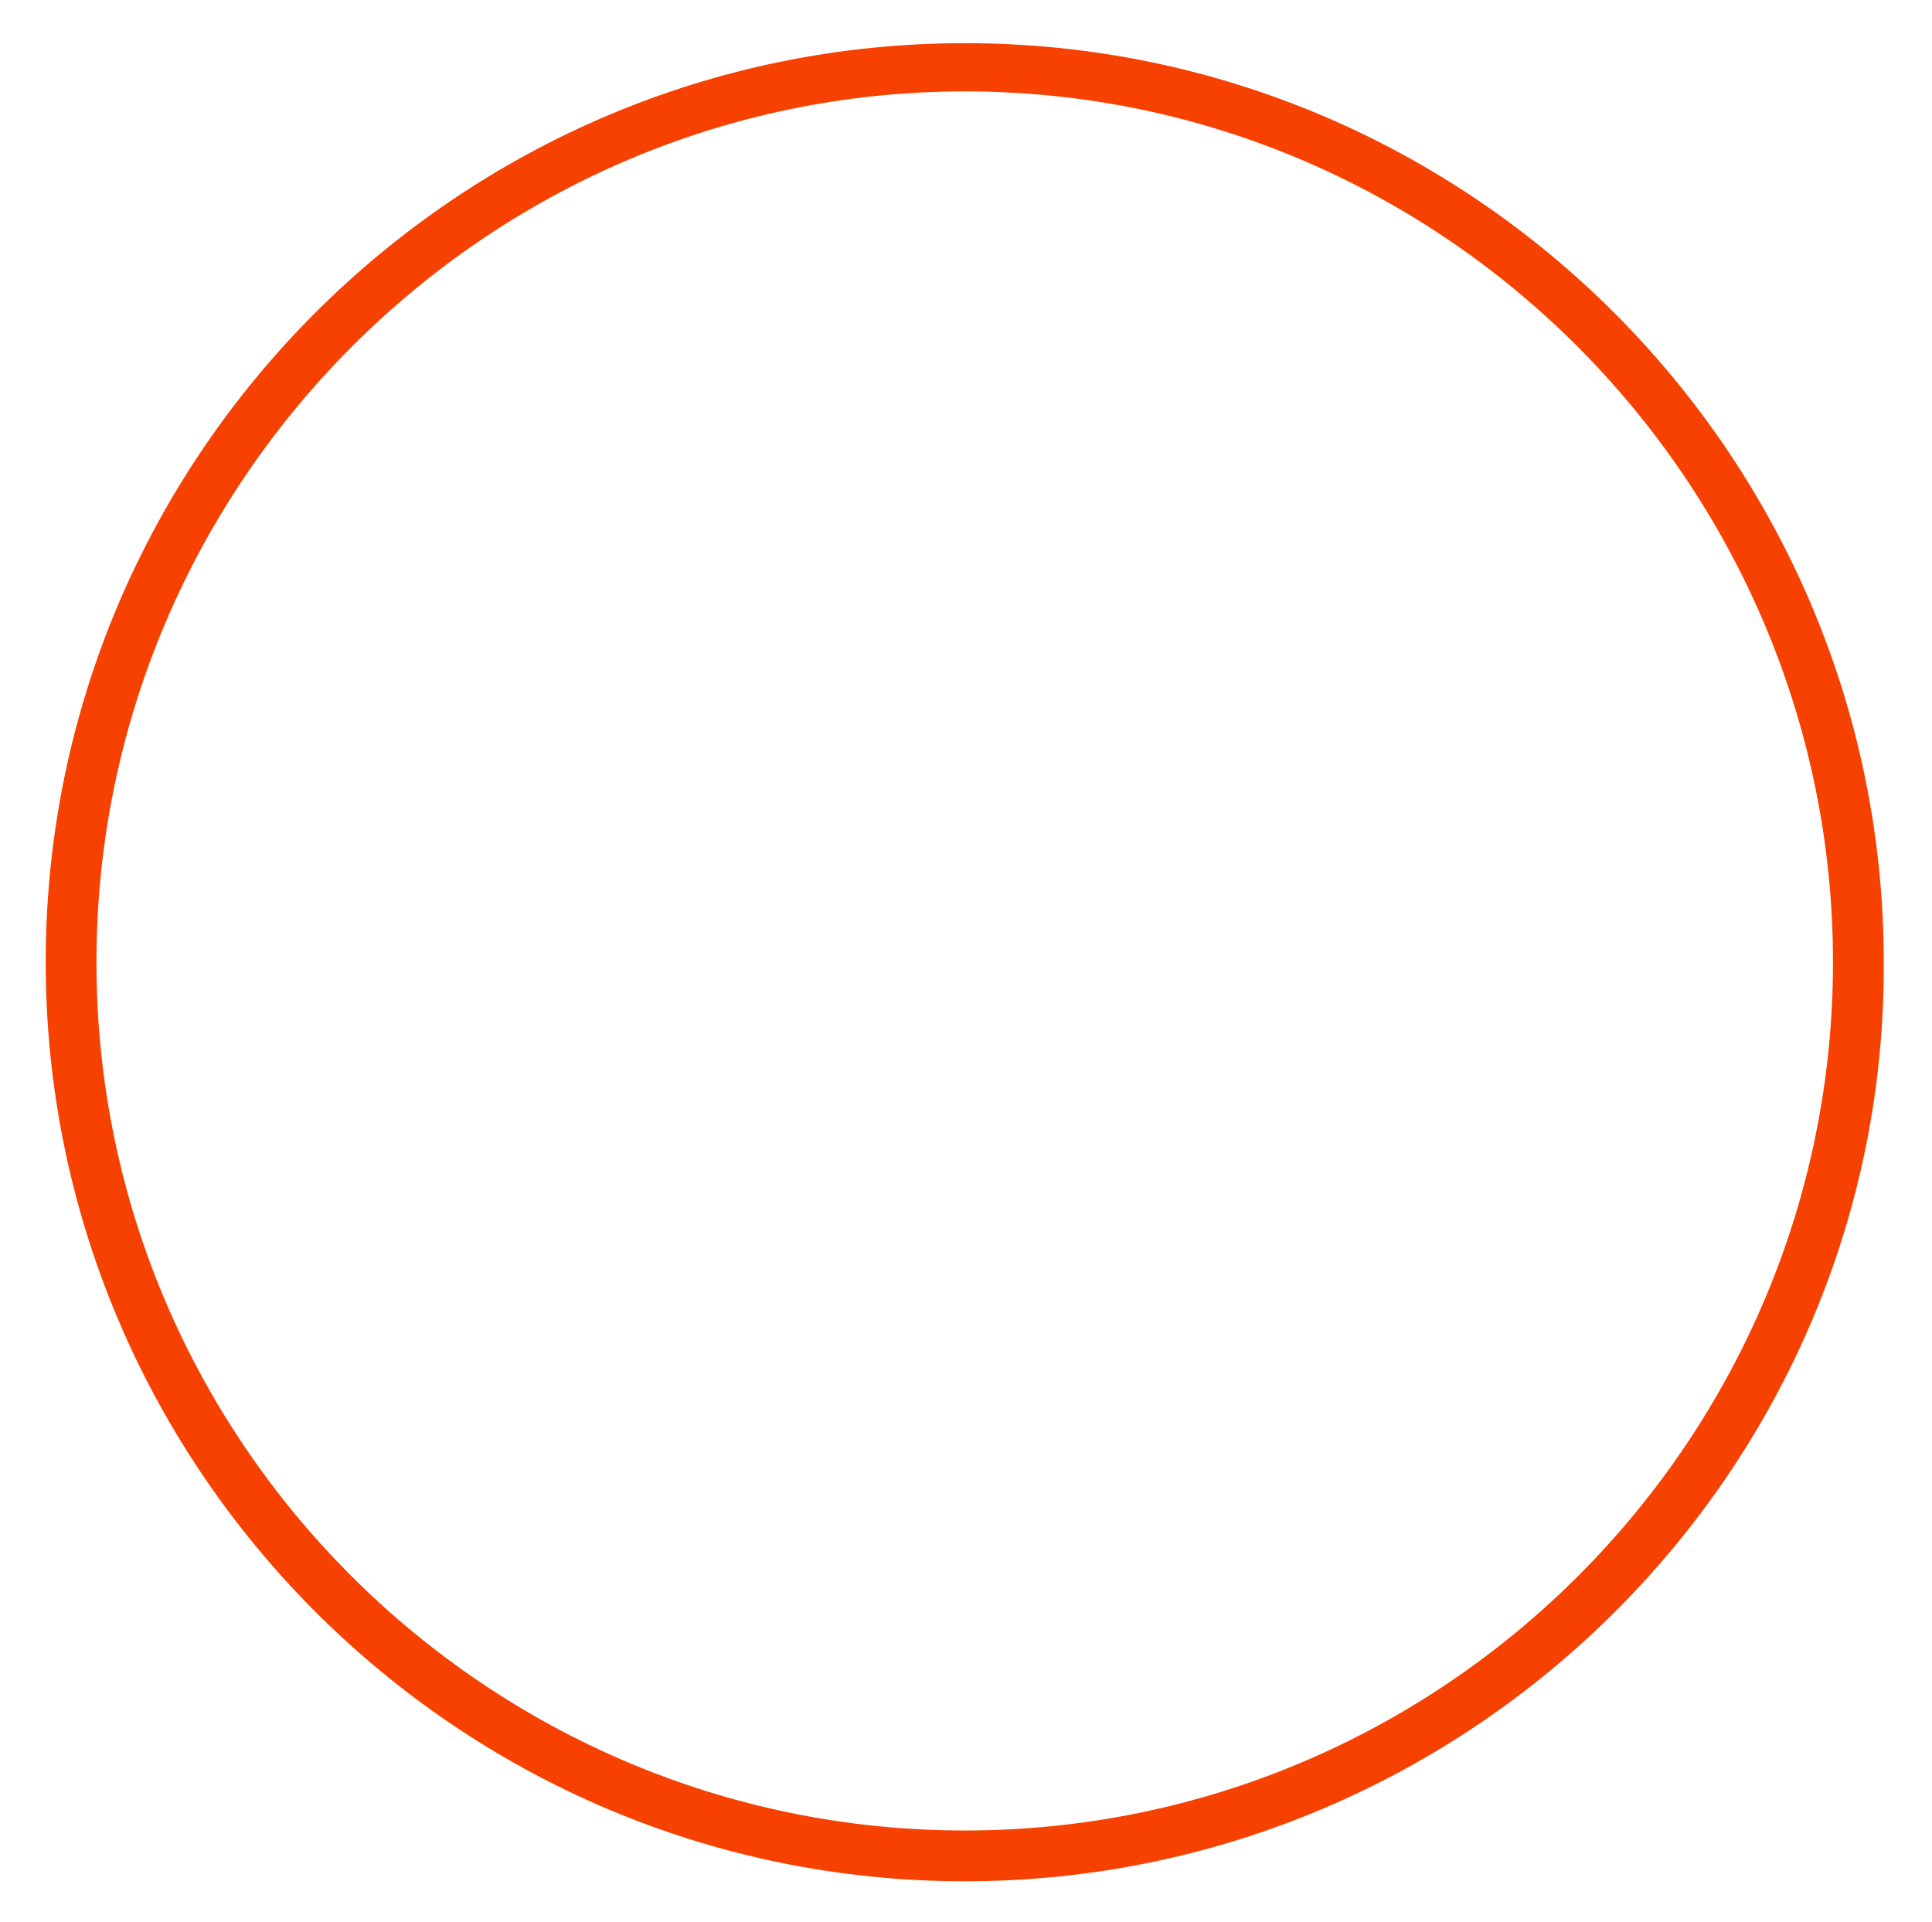 <?xml version="1.0" encoding="utf-8"?>
<!-- Generator: Adobe Illustrator 25.2.1, SVG Export Plug-In . SVG Version: 6.00 Build 0)  -->
<svg version="1.1" id="Capa_1" xmlns="http://www.w3.org/2000/svg" xmlns:xlink="http://www.w3.org/1999/xlink" x="0px" y="0px"
	 viewBox="0 0 76.1 75.7" style="enable-background:new 0 0 76.1 75.7;" xml:space="preserve">
<style type="text/css">
	.st0{fill:#F74100;}
</style>
<g>
	<path class="st0" d="M38,74.1c-20,0-36.2-16.3-36.2-36.2c0-20,16.3-36.2,36.2-36.2c20,0,36.2,16.3,36.2,36.2
		C74.3,57.8,58,74.1,38,74.1z M38,3.6C19.2,3.6,3.8,19,3.8,37.9S19.2,72.1,38,72.1c18.9,0,34.2-15.4,34.2-34.2S56.9,3.6,38,3.6z"/>
</g>
</svg>
